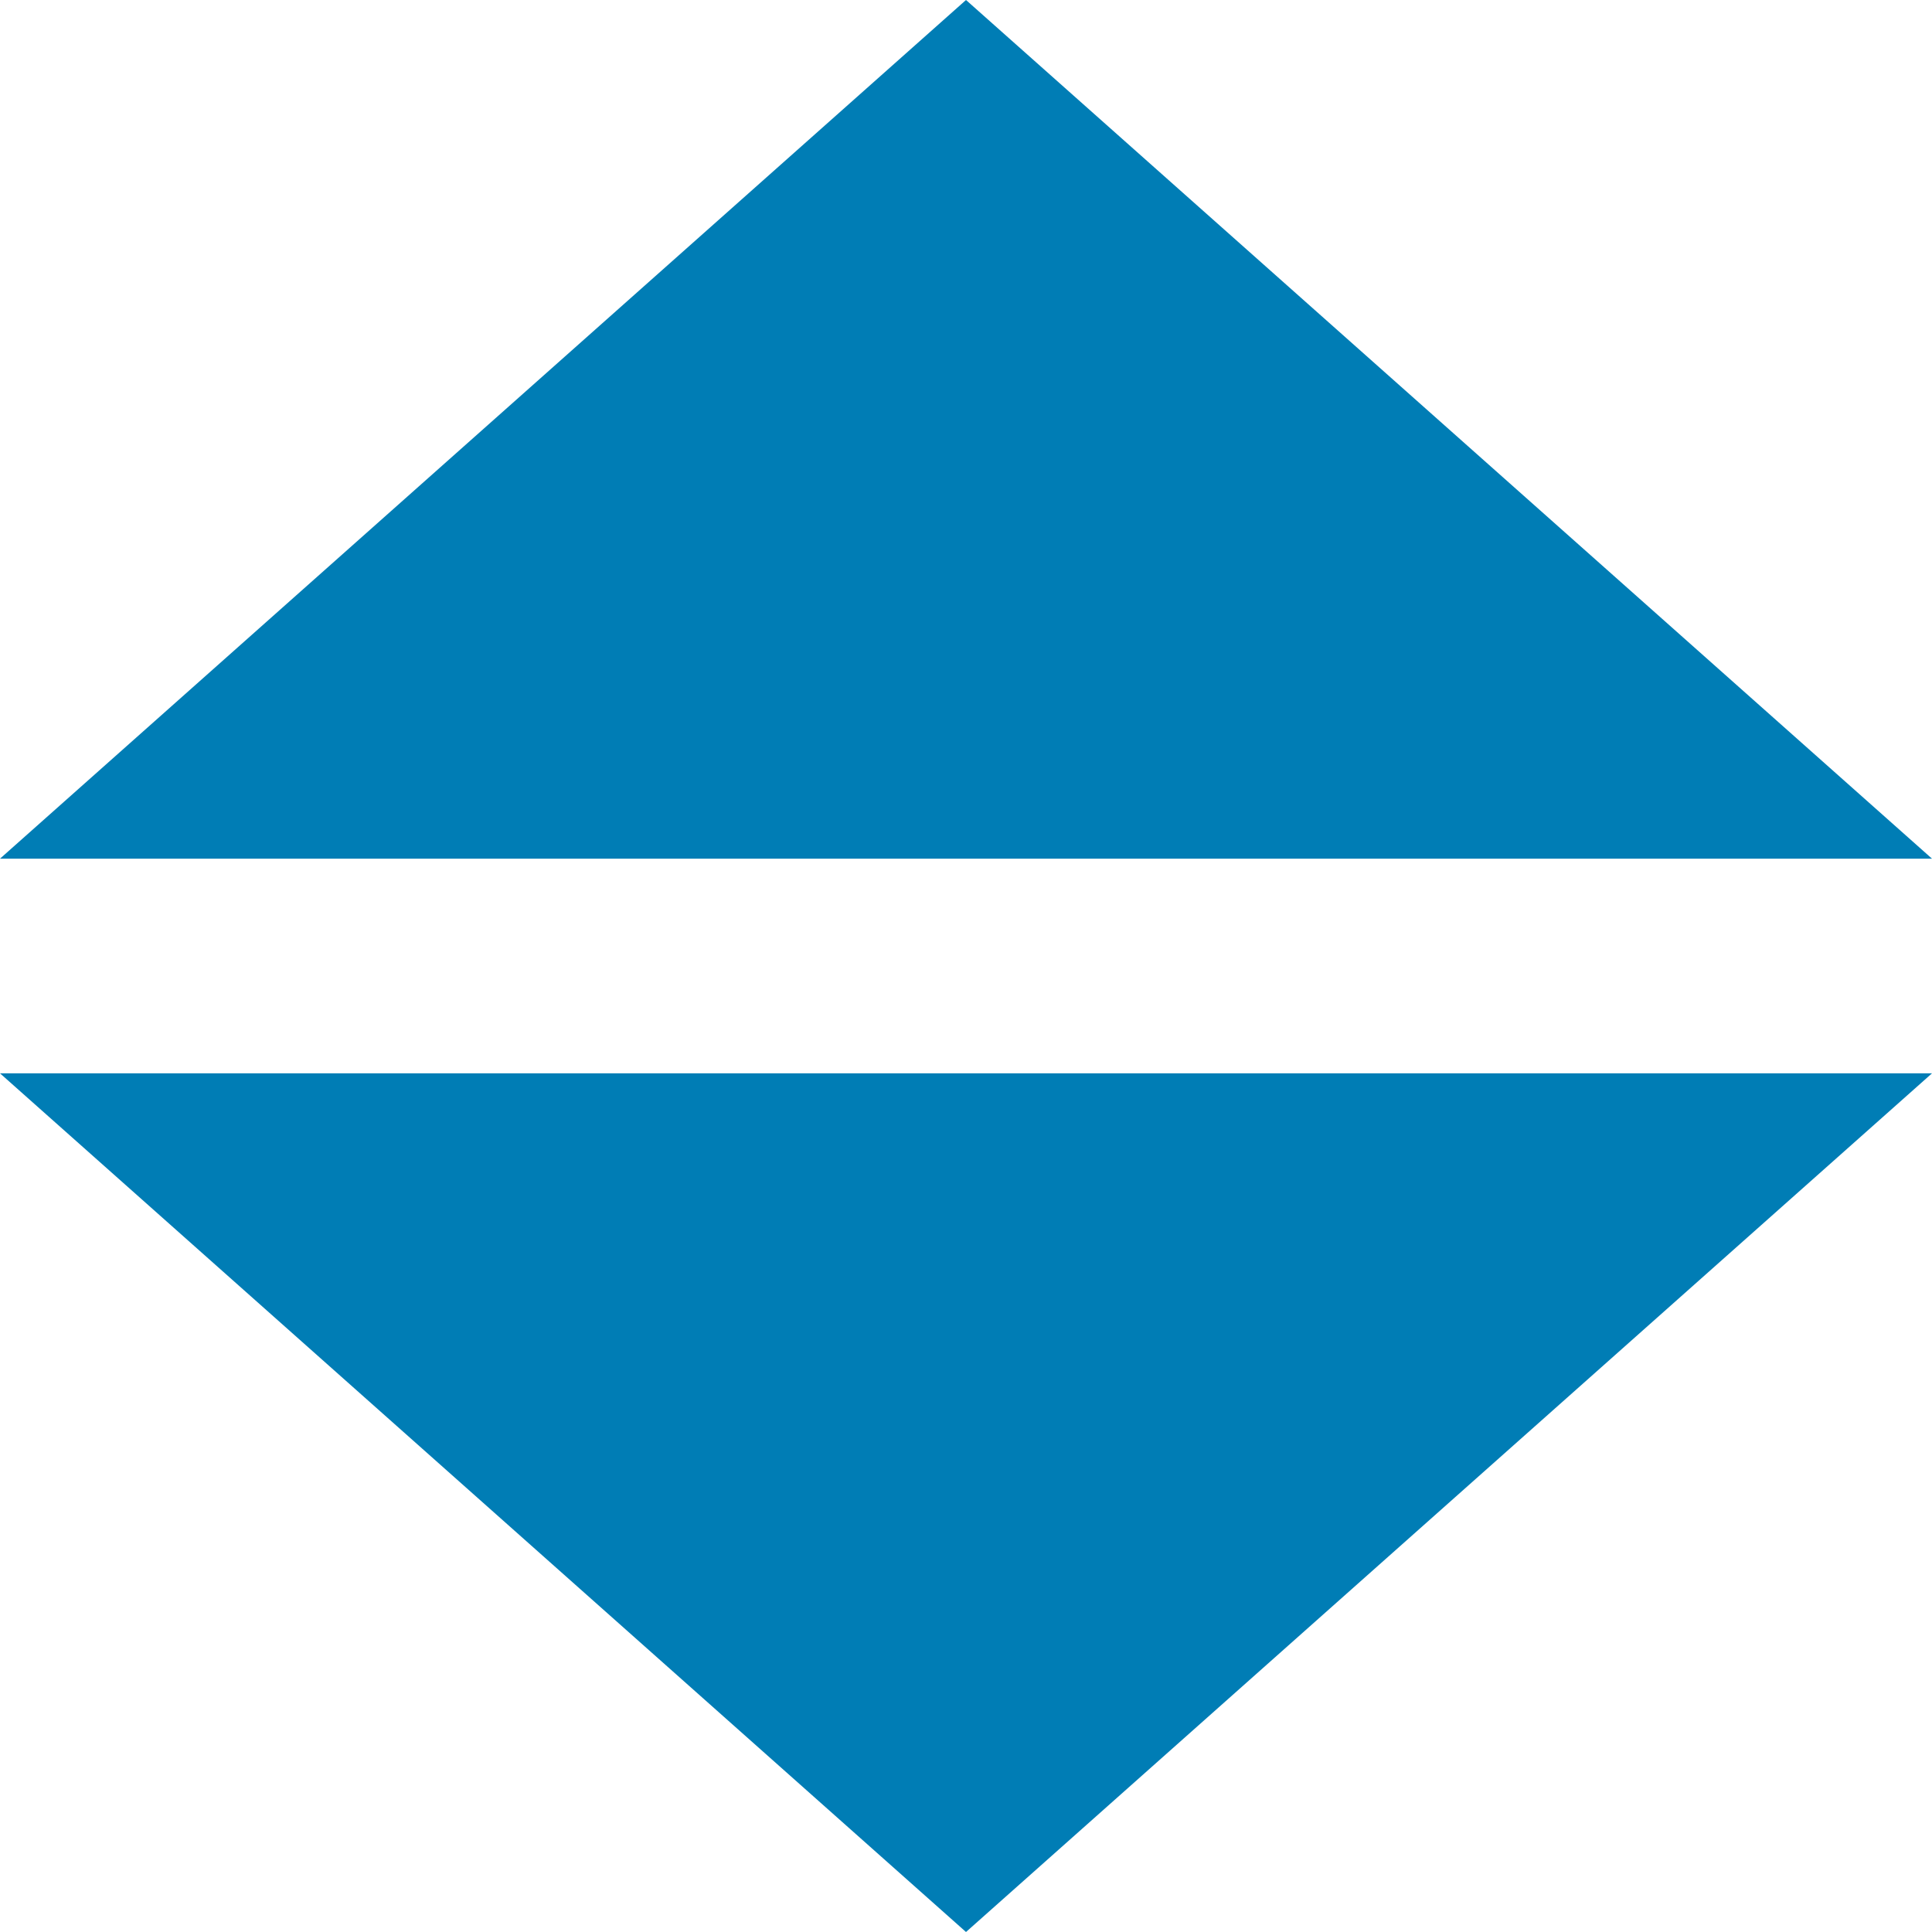 <?xml version="1.0" encoding="UTF-8"?> <svg xmlns="http://www.w3.org/2000/svg" width="27" height="27" viewBox="0 0 27 27" fill="none"> <path d="M13.5 27L0 15L27 15L13.5 27Z" fill="#007DB5"></path> <path d="M13.5 2.47309e-07L27 12L6.43505e-07 12L13.5 2.47309e-07Z" fill="#007DB5"></path> </svg> 